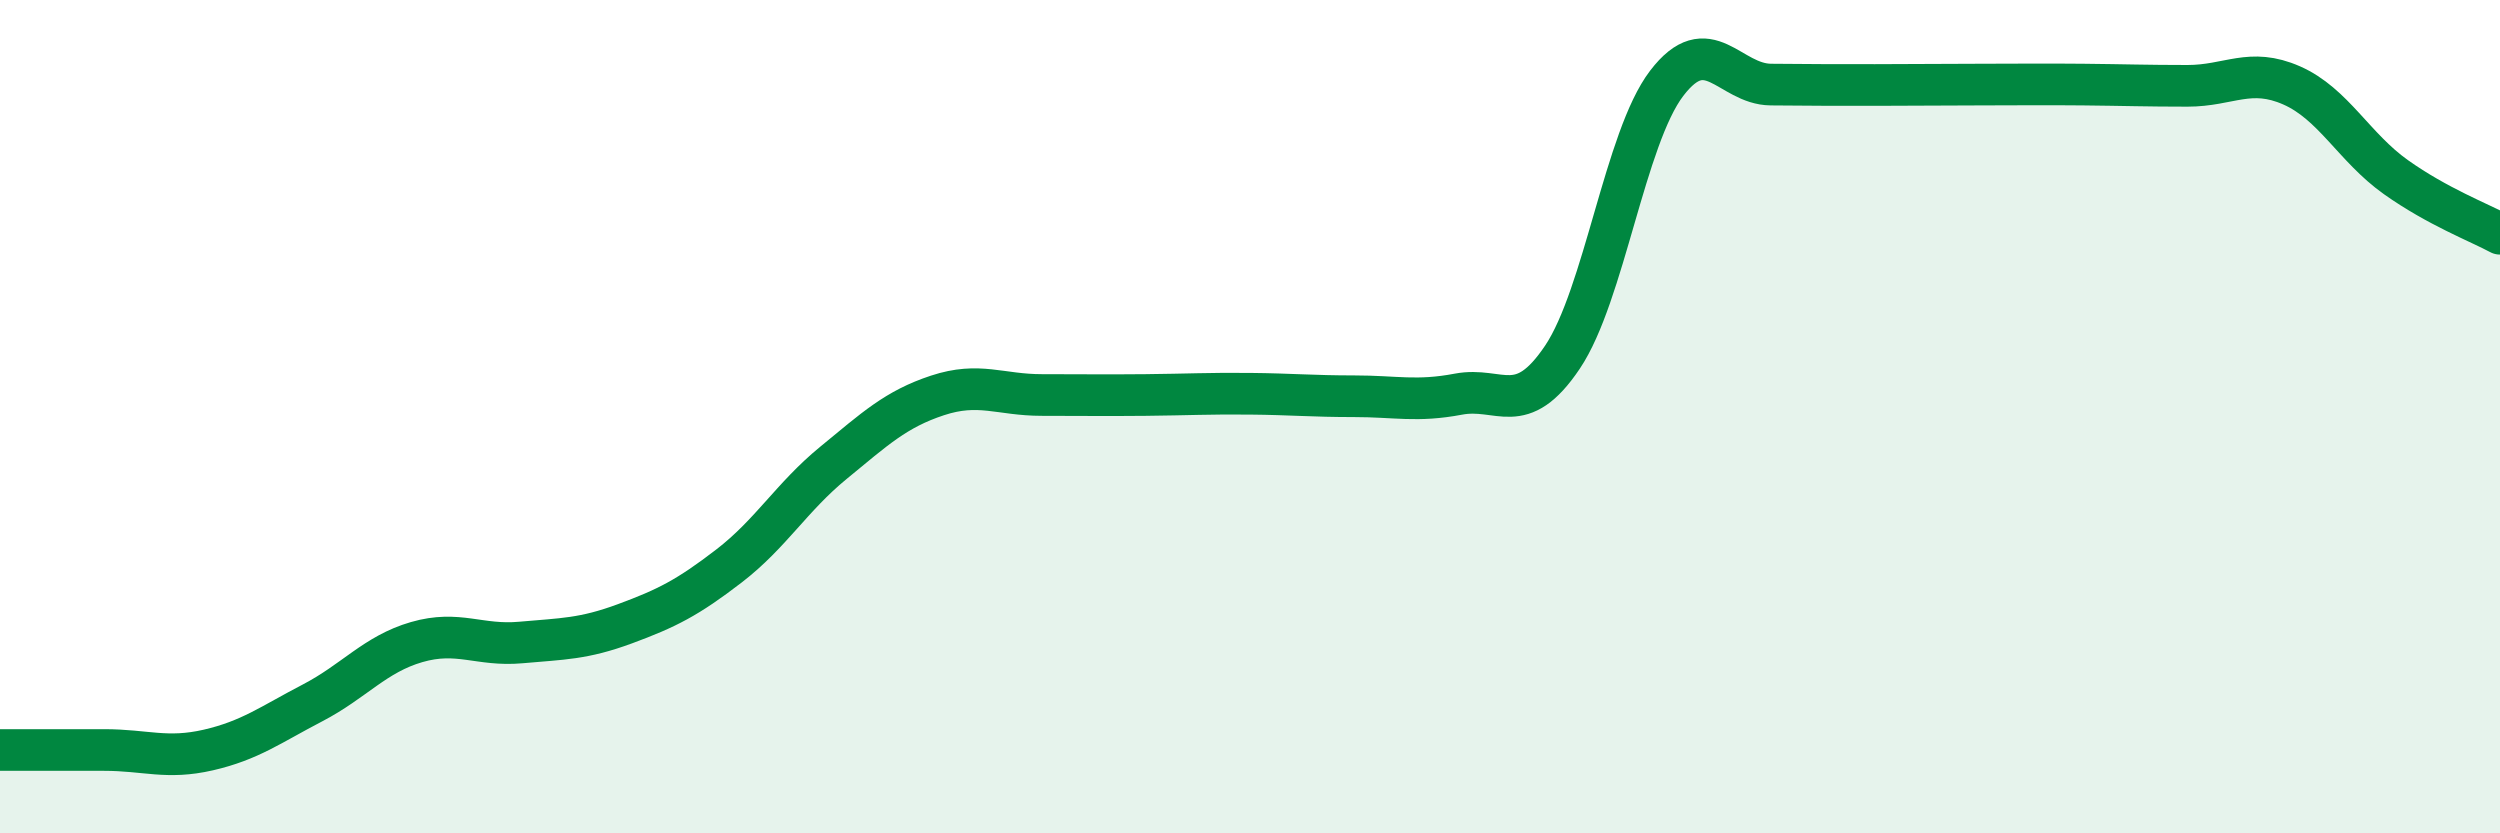 
    <svg width="60" height="20" viewBox="0 0 60 20" xmlns="http://www.w3.org/2000/svg">
      <path
        d="M 0,18 C 0.5,18 1.5,18 2.5,18 C 3.5,18 4,18.23 5,18 C 6,17.77 6.5,17.39 7.5,16.87 C 8.5,16.35 9,15.7 10,15.41 C 11,15.12 11.5,15.51 12.5,15.42 C 13.5,15.33 14,15.34 15,14.97 C 16,14.6 16.5,14.35 17.5,13.58 C 18.5,12.81 19,11.93 20,11.11 C 21,10.29 21.5,9.82 22.5,9.49 C 23.5,9.16 24,9.48 25,9.48 C 26,9.48 26.5,9.49 27.5,9.48 C 28.5,9.47 29,9.44 30,9.45 C 31,9.46 31.5,9.51 32.5,9.51 C 33.5,9.51 34,9.65 35,9.46 C 36,9.27 36.5,10.06 37.5,8.57 C 38.5,7.08 39,3.31 40,2 C 41,0.69 41.5,2.02 42.5,2.03 C 43.5,2.04 44,2.04 45,2.04 C 46,2.04 46.5,2.03 47.5,2.03 C 48.5,2.03 49,2.02 50,2.03 C 51,2.04 51.5,2.06 52.5,2.06 C 53.5,2.06 54,1.61 55,2.05 C 56,2.49 56.5,3.54 57.5,4.25 C 58.5,4.96 59.5,5.34 60,5.61L60 20L0 20Z"
        fill="#008740"
        opacity="0.1"
        stroke-linecap="round"
        stroke-linejoin="round"
      />
      <path
        d="M 0,18 C 0.5,18 1.5,18 2.5,18 C 3.5,18 4,18.23 5,18 C 6,17.77 6.5,17.39 7.5,16.87 C 8.5,16.35 9,15.7 10,15.41 C 11,15.12 11.5,15.51 12.5,15.42 C 13.5,15.33 14,15.34 15,14.97 C 16,14.6 16.5,14.35 17.5,13.58 C 18.5,12.81 19,11.93 20,11.11 C 21,10.29 21.5,9.82 22.5,9.49 C 23.5,9.16 24,9.48 25,9.48 C 26,9.48 26.5,9.49 27.5,9.48 C 28.5,9.47 29,9.44 30,9.45 C 31,9.46 31.5,9.51 32.5,9.51 C 33.5,9.51 34,9.65 35,9.46 C 36,9.27 36.5,10.06 37.5,8.57 C 38.5,7.08 39,3.31 40,2 C 41,0.69 41.5,2.02 42.5,2.03 C 43.5,2.04 44,2.04 45,2.04 C 46,2.04 46.5,2.03 47.5,2.03 C 48.5,2.03 49,2.02 50,2.03 C 51,2.04 51.5,2.06 52.5,2.06 C 53.5,2.06 54,1.61 55,2.05 C 56,2.49 56.5,3.54 57.5,4.25 C 58.5,4.96 59.5,5.34 60,5.61"
        stroke="#008740"
        stroke-width="1"
        fill="none"
        stroke-linecap="round"
        stroke-linejoin="round"
      />
    </svg>
  